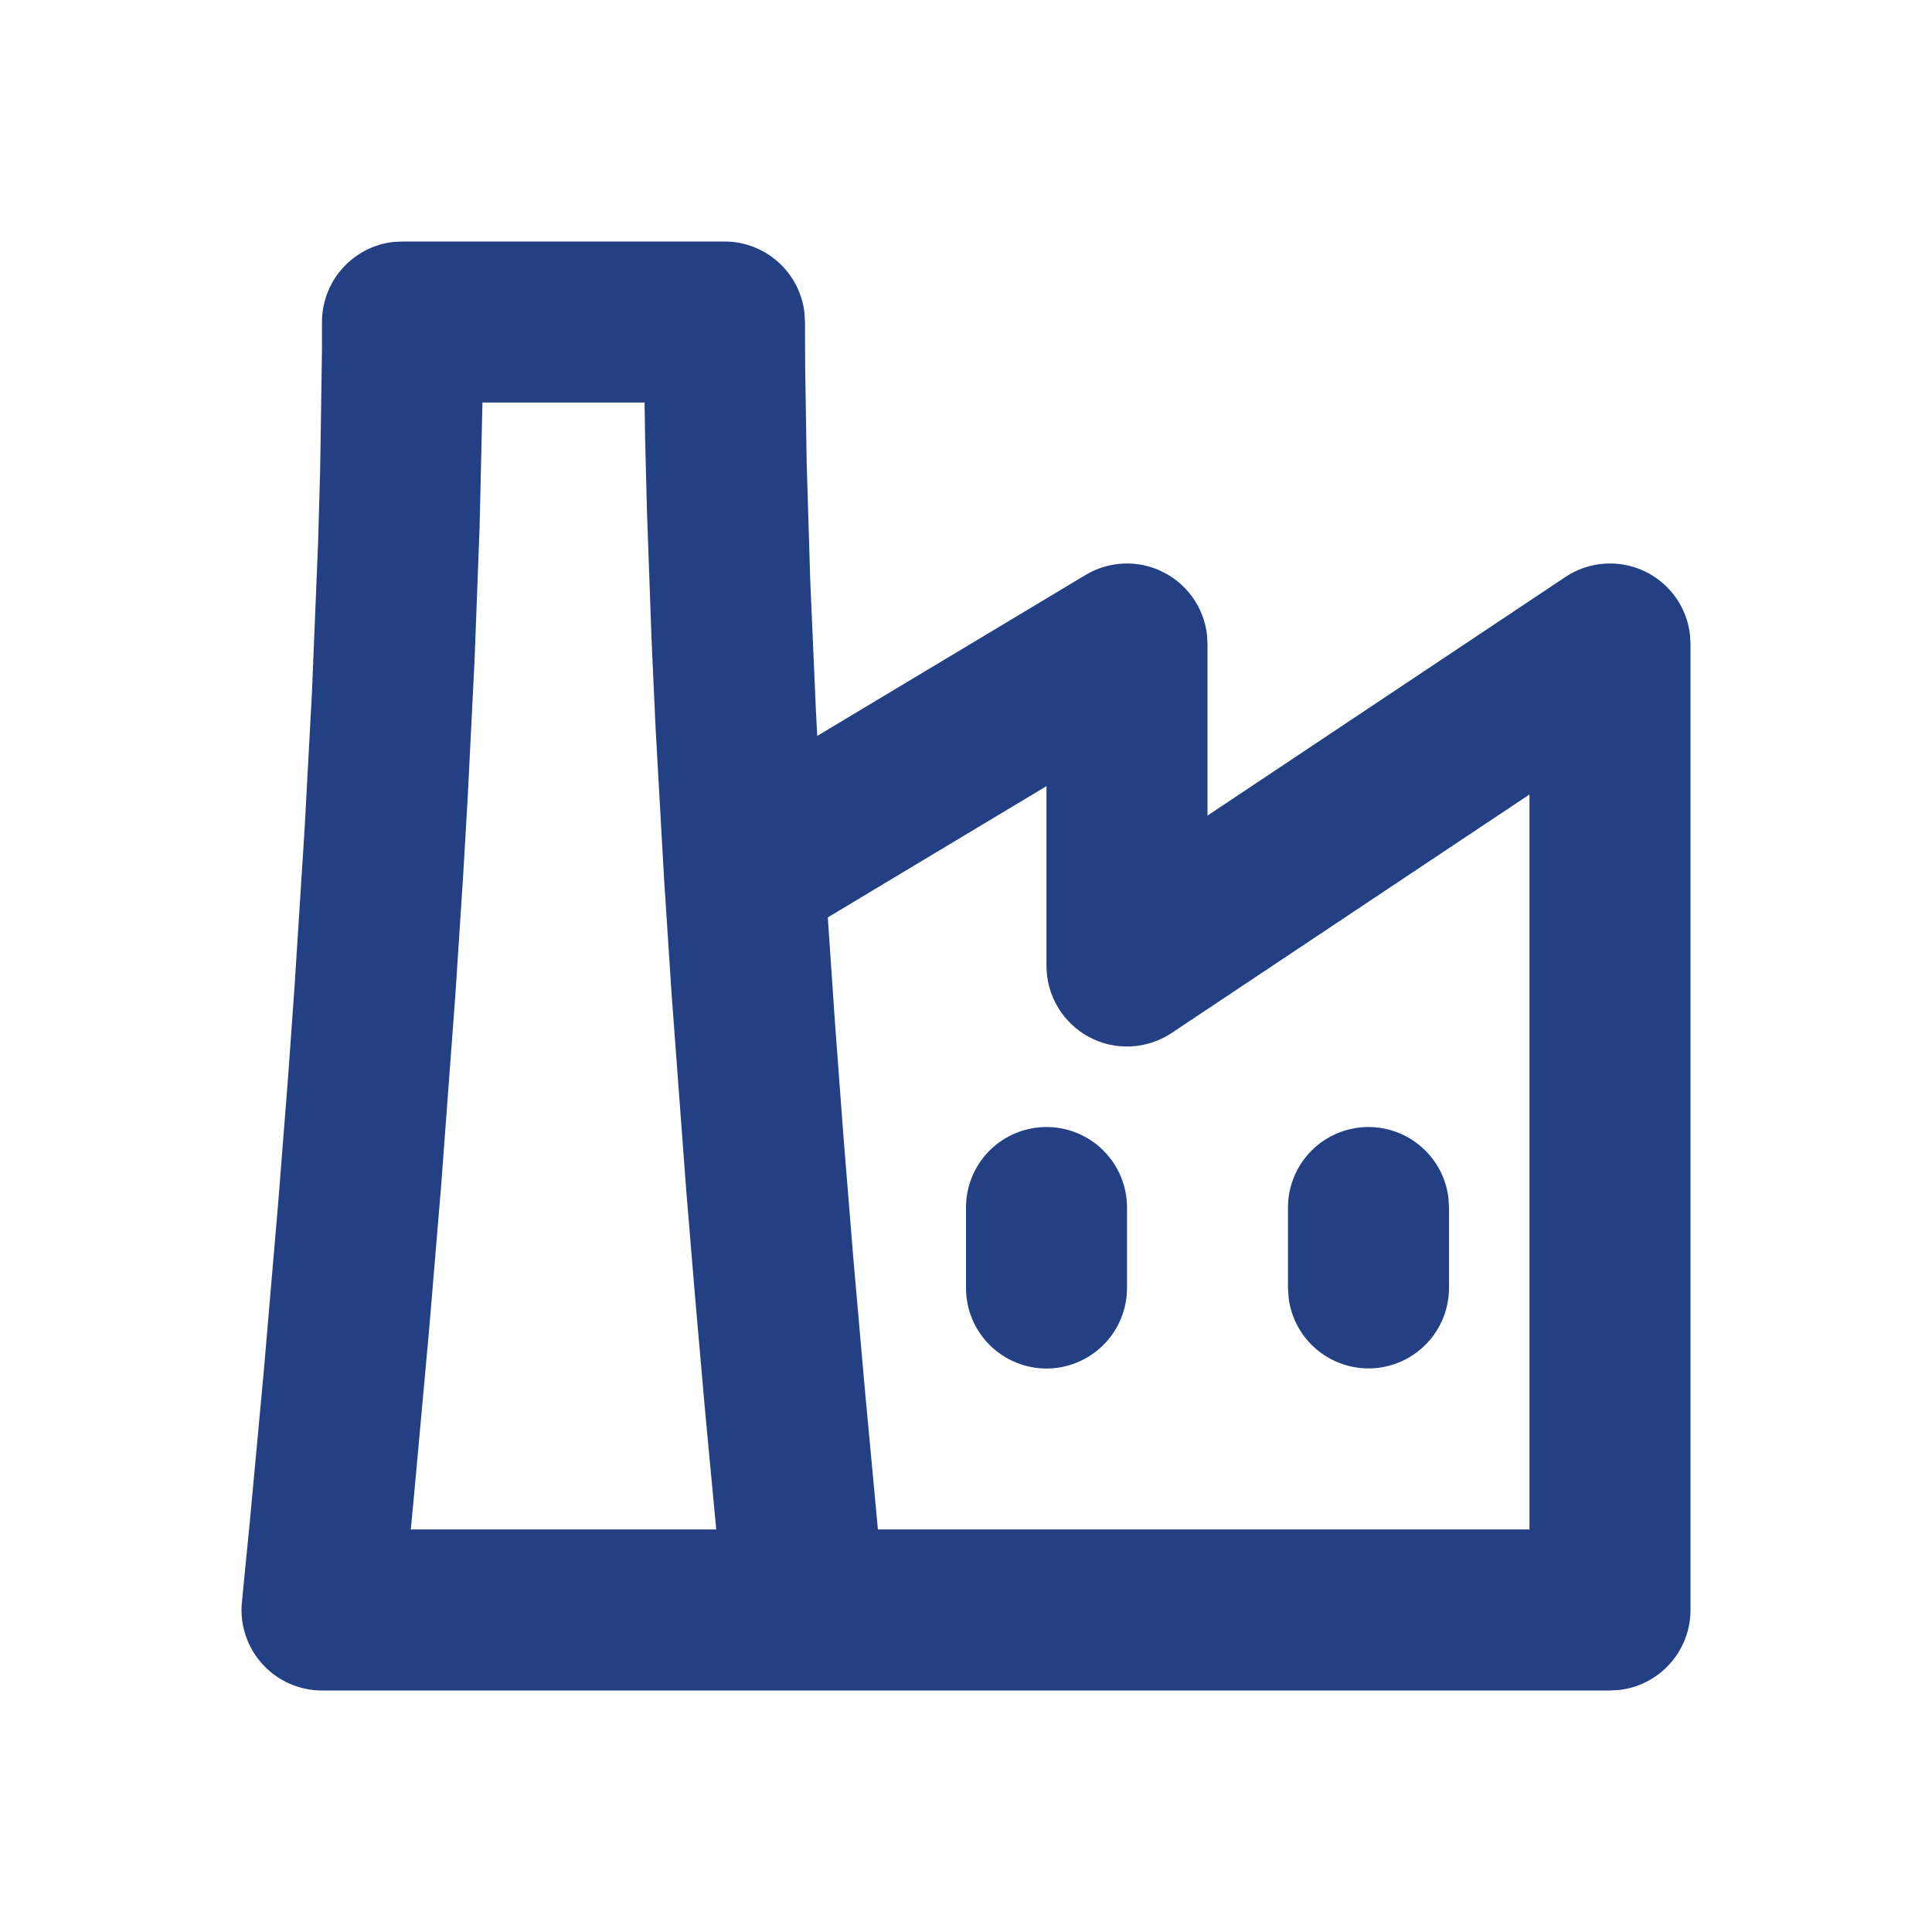 <?xml version="1.0" encoding="UTF-8"?>
<svg xmlns="http://www.w3.org/2000/svg" width="32" height="32" viewBox="0 0 32 32" fill="none">
  <g clip-path="url(#clip0_608_4562)">
    <path fill-rule="evenodd" clip-rule="evenodd" d="M12 4C12.327 4 12.642 4.12 12.886 4.337C13.13 4.554 13.286 4.853 13.324 5.177L13.333 5.333L13.336 6.083L13.361 7.663L13.421 9.633L13.512 11.723L13.536 12.189L17.981 9.523C18.172 9.408 18.389 9.344 18.611 9.334C18.833 9.325 19.055 9.371 19.254 9.47C19.454 9.568 19.626 9.714 19.755 9.896C19.883 10.077 19.965 10.288 19.991 10.509L20 10.667V13.509L25.927 9.557C26.116 9.431 26.334 9.355 26.561 9.337C26.788 9.319 27.016 9.359 27.223 9.454C27.43 9.549 27.609 9.695 27.744 9.879C27.878 10.063 27.963 10.278 27.991 10.504L28 10.667V26.667C28 26.993 27.88 27.308 27.663 27.552C27.446 27.797 27.147 27.953 26.823 27.991L26.667 28H5.333C5.147 28 4.963 27.961 4.792 27.885C4.622 27.81 4.47 27.699 4.345 27.561C4.22 27.423 4.125 27.26 4.067 27.083C4.008 26.906 3.988 26.719 4.007 26.533L4.135 25.232L4.365 22.757L4.609 19.908L4.773 17.82L4.877 16.365L5.045 13.733L5.167 11.467L5.268 9L5.303 7.773L5.333 5.787V5.337C5.332 5.01 5.451 4.693 5.669 4.448C5.886 4.203 6.185 4.046 6.511 4.008L6.667 4H12ZM17.333 13.021L13.711 15.195L13.829 16.927L13.969 18.804L14.133 20.831L14.324 23.005L14.541 25.333H25.333V13.159L19.407 17.109C19.206 17.243 18.973 17.32 18.731 17.332C18.49 17.344 18.25 17.29 18.038 17.176C17.825 17.062 17.647 16.892 17.523 16.685C17.399 16.478 17.333 16.241 17.333 16V13.021ZM10.676 6.667H7.991L7.944 8.72L7.861 10.92L7.745 13.24L7.668 14.555L7.543 16.468L7.303 19.689L7.103 22.076L6.868 24.657L6.804 25.333H11.863L11.676 23.343L11.511 21.463L11.364 19.689L11.124 16.468L10.999 14.555L10.857 12.029L10.791 10.573L10.715 8.448L10.685 7.256L10.676 6.667ZM17.333 18.667C17.687 18.667 18.026 18.807 18.276 19.057C18.526 19.307 18.667 19.646 18.667 20V21.333C18.667 21.687 18.526 22.026 18.276 22.276C18.026 22.526 17.687 22.667 17.333 22.667C16.98 22.667 16.641 22.526 16.39 22.276C16.14 22.026 16 21.687 16 21.333V20C16 19.646 16.14 19.307 16.39 19.057C16.641 18.807 16.98 18.667 17.333 18.667ZM22.667 18.667C22.993 18.667 23.308 18.787 23.552 19.004C23.797 19.221 23.953 19.52 23.991 19.844L24 20V21.333C24 21.673 23.869 22 23.636 22.247C23.403 22.494 23.084 22.643 22.745 22.663C22.406 22.683 22.072 22.572 21.811 22.354C21.55 22.136 21.383 21.827 21.343 21.489L21.333 21.333V20C21.333 19.646 21.474 19.307 21.724 19.057C21.974 18.807 22.313 18.667 22.667 18.667Z" fill="#244085"></path>
  </g>
  <defs>
    <clipPath id="clip0_608_4562">
      <rect width="32" height="32" fill="white"></rect>
    </clipPath>
  </defs>
</svg>

